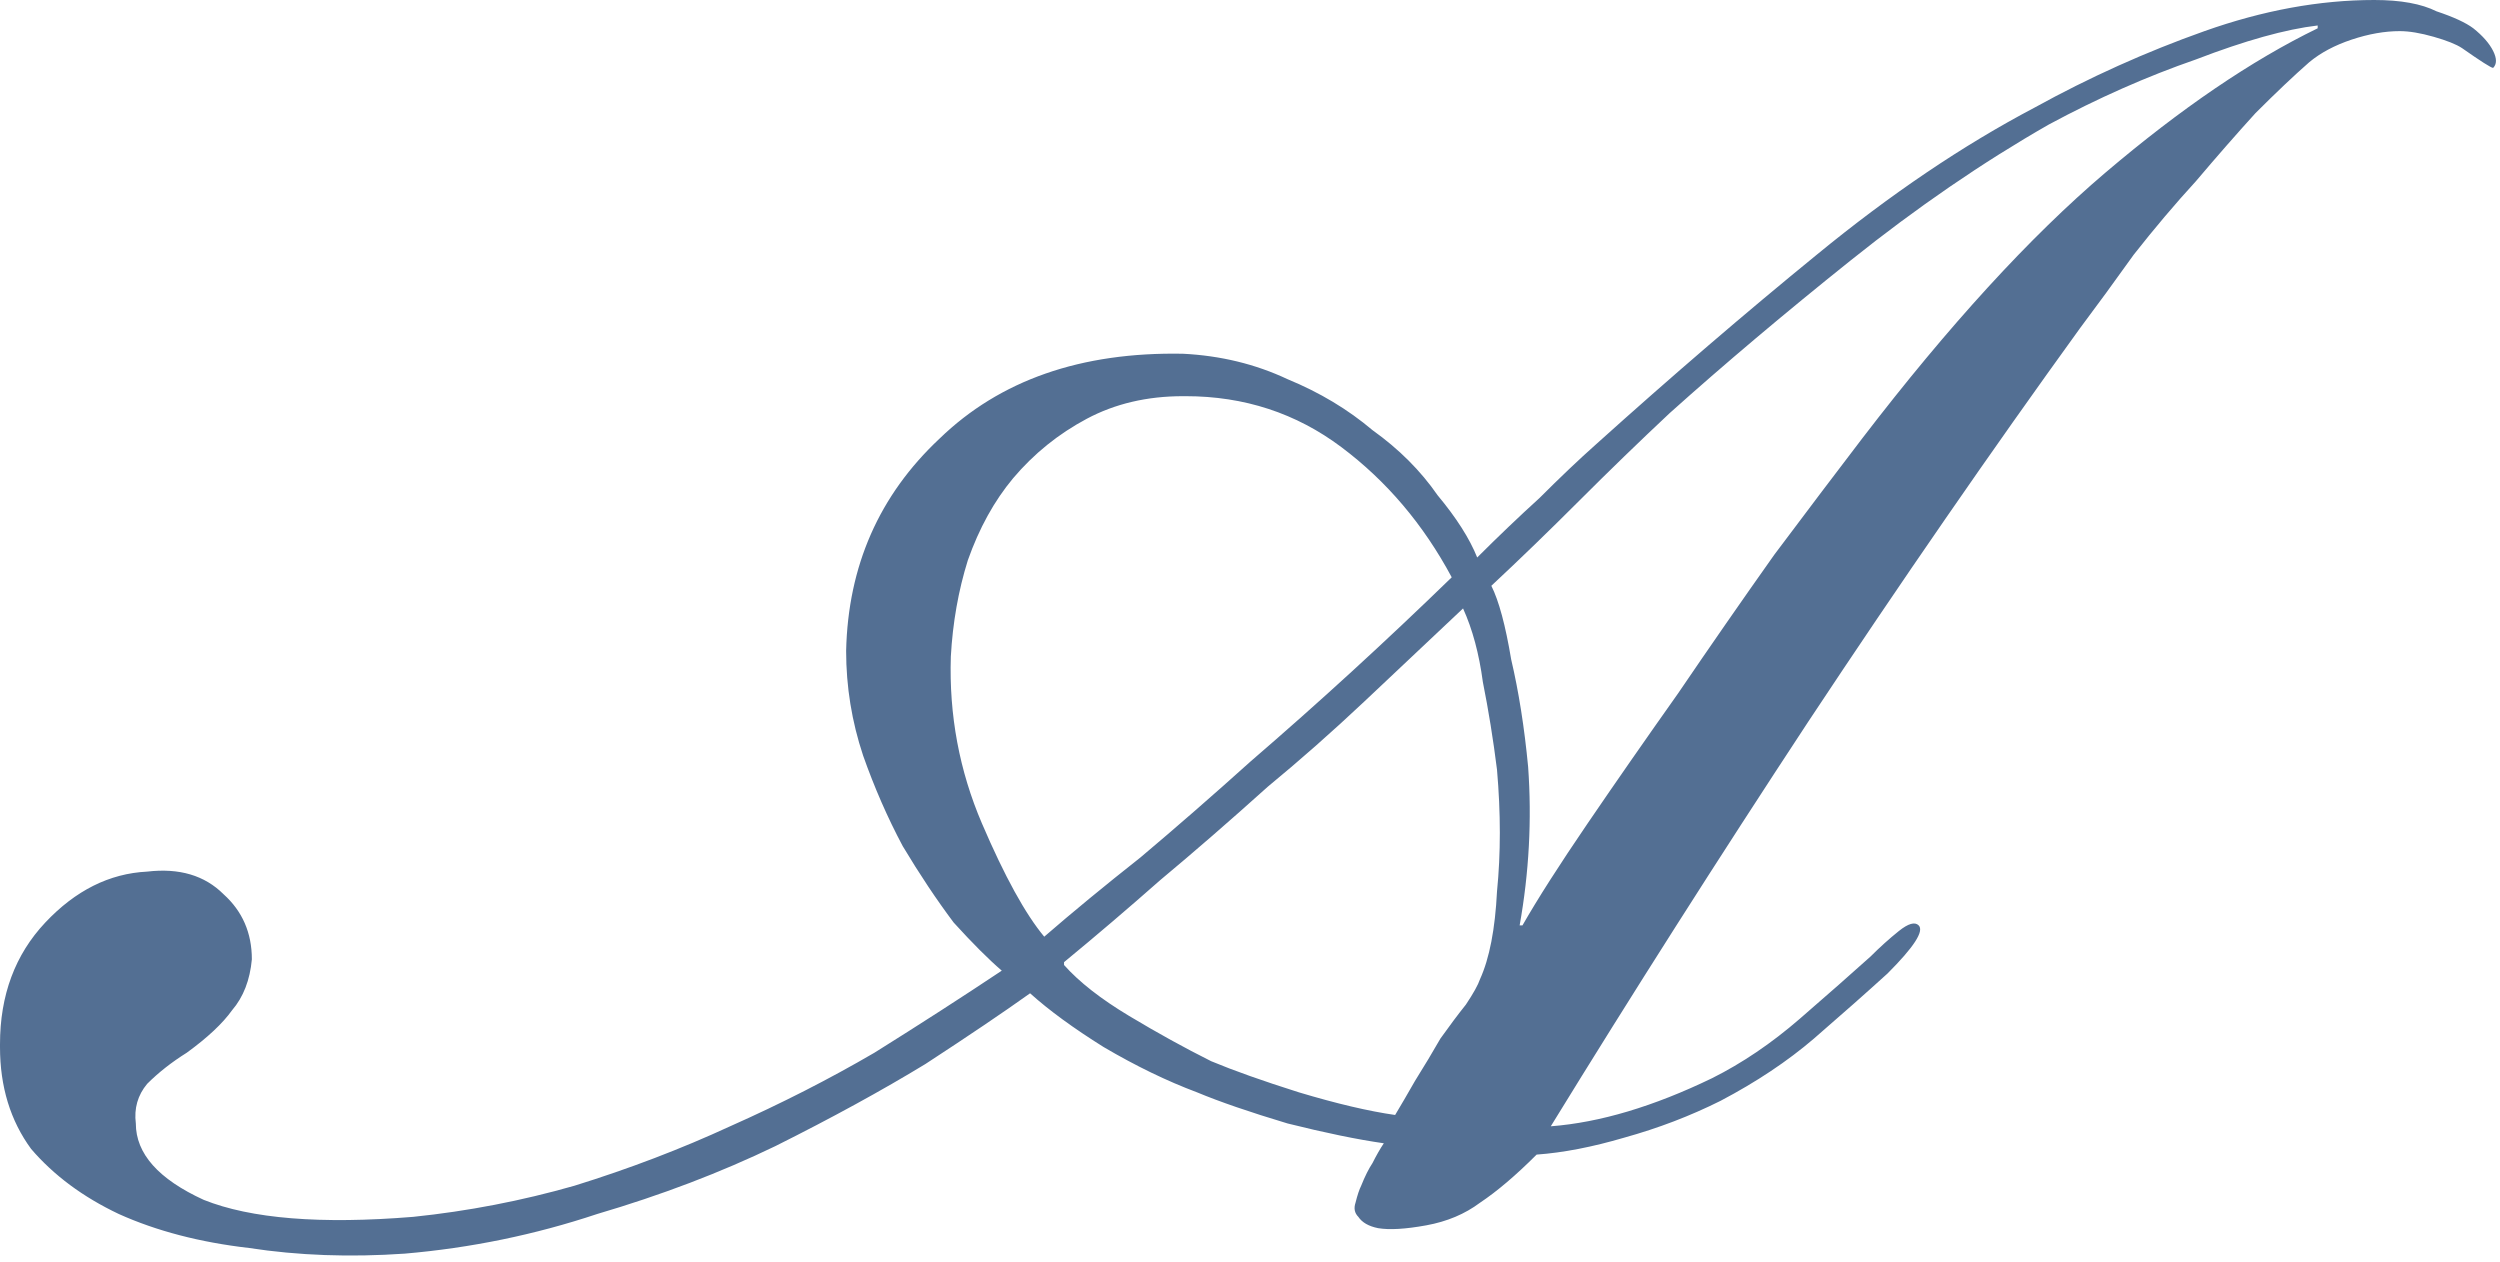 <?xml version="1.0" encoding="UTF-8"?> <svg xmlns="http://www.w3.org/2000/svg" width="412" height="208" viewBox="0 0 412 208" fill="none"><path d="M-0 172.089C-0 164.005 2.487 157.321 7.462 152.035C12.436 146.75 18.032 143.952 24.251 143.641C29.536 143.019 33.733 144.263 36.843 147.372C39.952 150.17 41.506 153.745 41.506 158.098C41.195 161.518 40.107 164.316 38.242 166.493C36.687 168.669 34.2 171.001 30.78 173.488C28.293 175.043 26.116 176.753 24.251 178.618C22.696 180.484 22.074 182.66 22.385 185.147C22.385 190.122 26.116 194.319 33.578 197.739C41.351 200.848 52.855 201.781 68.089 200.537C77.106 199.605 85.966 197.895 94.672 195.407C103.688 192.609 112.238 189.345 120.322 185.614C128.717 181.883 136.645 177.841 144.107 173.488C151.568 168.824 158.564 164.316 165.093 159.964C162.917 158.098 160.274 155.455 157.165 152.035C154.367 148.304 151.568 144.107 148.77 139.443C146.283 134.78 144.107 129.805 142.241 124.52C140.376 118.923 139.443 113.172 139.443 107.264C139.754 93.273 144.884 81.614 154.833 72.287C164.782 62.649 178.151 57.985 194.94 58.296C201.159 58.607 206.91 60.006 212.196 62.493C217.481 64.67 222.145 67.468 226.187 70.888C230.54 73.997 234.115 77.572 236.913 81.614C240.022 85.345 242.199 88.765 243.442 91.874C246.862 88.454 250.282 85.19 253.702 82.081C257.122 78.66 260.232 75.707 263.03 73.22C275.466 62.027 287.592 51.611 299.406 41.973C311.532 32.024 323.502 23.94 335.316 17.722C344.333 12.748 353.66 8.55 363.298 5.13C372.937 1.71 382.264 0 391.28 0C395.633 0 399.053 0.622 401.54 1.866C404.338 2.798 406.359 3.731 407.603 4.664C409.158 5.908 410.246 7.151 410.868 8.395C411.489 9.638 411.489 10.571 410.868 11.193C410.557 11.193 408.847 10.105 405.738 7.928C404.805 7.307 403.25 6.685 401.074 6.063C398.898 5.441 397.032 5.13 395.478 5.13C392.99 5.13 390.348 5.597 387.549 6.529C384.751 7.462 382.419 8.706 380.554 10.26C378.067 12.437 375.113 15.235 371.693 18.655C368.584 22.075 365.319 25.806 361.899 29.848C358.479 33.579 355.059 37.62 351.639 41.973C348.53 46.326 345.576 50.368 342.778 54.099C328.165 74.308 313.242 95.916 298.007 118.923C283.083 141.62 268.937 163.85 255.568 185.614C263.652 184.992 272.513 182.349 282.151 177.685C287.125 175.198 291.944 171.934 296.608 167.892C301.272 163.85 305.158 160.43 308.267 157.632C309.822 156.077 311.376 154.678 312.931 153.434C314.485 152.191 315.574 151.88 316.195 152.502C317.128 153.434 315.418 156.077 311.065 160.43C307.645 163.539 303.604 167.114 298.94 171.156C294.587 174.887 289.457 178.307 283.55 181.416C278.575 183.904 273.29 185.925 267.693 187.479C262.408 189.034 257.589 189.966 253.236 190.277C249.816 193.697 246.707 196.34 243.909 198.206C241.422 200.071 238.468 201.315 235.048 201.936C231.628 202.558 228.985 202.714 227.12 202.403C225.565 202.092 224.477 201.47 223.855 200.537C223.233 199.916 223.078 199.138 223.389 198.206C223.7 196.962 224.011 196.029 224.321 195.407C224.943 193.853 225.565 192.609 226.187 191.676C226.809 190.433 227.431 189.345 228.052 188.412C223.7 187.79 218.414 186.702 212.196 185.147C205.978 183.282 201.003 181.572 197.272 180.017C192.298 178.152 187.168 175.665 181.882 172.555C176.908 169.446 172.866 166.493 169.757 163.694C165.404 166.804 159.652 170.69 152.501 175.354C145.35 179.706 137.111 184.215 127.784 188.878C118.767 193.231 108.974 196.962 98.403 200.071C88.143 203.491 77.572 205.667 66.69 206.6C57.674 207.222 49.123 206.911 41.04 205.667C32.956 204.735 25.805 202.869 19.587 200.071C13.68 197.273 8.861 193.697 5.13 189.345C1.71 184.681 -0 179.085 -0 172.555V172.089ZM250.904 152.502C253.392 148.149 256.967 142.553 261.631 135.713C266.294 128.873 271.269 121.722 276.554 114.26C281.84 106.487 287.125 98.87 292.411 91.408C298.007 83.946 302.826 77.572 306.868 72.287C321.17 53.632 334.539 39.02 346.976 28.448C359.412 17.878 371.071 9.949 381.953 4.664V4.198C376.667 4.819 369.983 6.685 361.899 9.794C353.816 12.592 345.732 16.168 337.648 20.52C326.766 26.738 315.884 34.2 305.003 42.906C294.121 51.611 284.172 60.006 275.155 68.09C270.181 72.753 265.206 77.572 260.232 82.547C255.257 87.522 250.438 92.185 245.774 96.538C247.018 99.025 248.106 103.067 249.039 108.663C250.282 113.949 251.215 119.856 251.837 126.385C252.459 135.091 251.992 143.796 250.438 152.502H250.904ZM194.94 65.291C189.033 65.291 183.748 66.535 179.084 69.022C174.42 71.51 170.379 74.774 166.959 78.816C163.849 82.547 161.362 87.055 159.497 92.341C157.942 97.315 157.009 102.601 156.698 108.197C156.388 117.835 158.098 127.007 161.828 135.713C165.559 144.418 168.979 150.636 172.089 154.367C176.752 150.325 182.038 145.973 187.945 141.309C193.852 136.334 199.915 131.049 206.133 125.453C217.326 115.814 228.363 105.71 239.245 95.139C234.581 86.433 228.519 79.282 221.057 73.686C213.595 68.09 205.045 65.291 195.407 65.291H194.94ZM175.353 159.031C177.84 161.829 181.416 164.627 186.079 167.425C190.743 170.224 195.251 172.711 199.604 174.887C203.335 176.442 208.154 178.152 214.061 180.017C220.28 181.883 225.565 183.126 229.918 183.748C230.851 182.194 231.939 180.328 233.182 178.152C234.737 175.665 236.136 173.333 237.38 171.156C238.934 168.98 240.333 167.114 241.577 165.56C242.821 163.694 243.598 162.295 243.909 161.363C245.463 157.943 246.396 153.124 246.707 146.905C247.329 140.687 247.329 134.003 246.707 126.852C246.085 121.877 245.308 117.058 244.375 112.394C243.753 107.731 242.665 103.689 241.111 100.269C235.514 105.554 230.073 110.684 224.788 115.659C219.502 120.633 214.217 125.297 208.931 129.65C202.713 135.246 196.806 140.376 191.21 145.04C185.924 149.704 180.639 154.212 175.353 158.564V159.031Z" fill="#536F93"></path></svg> 
